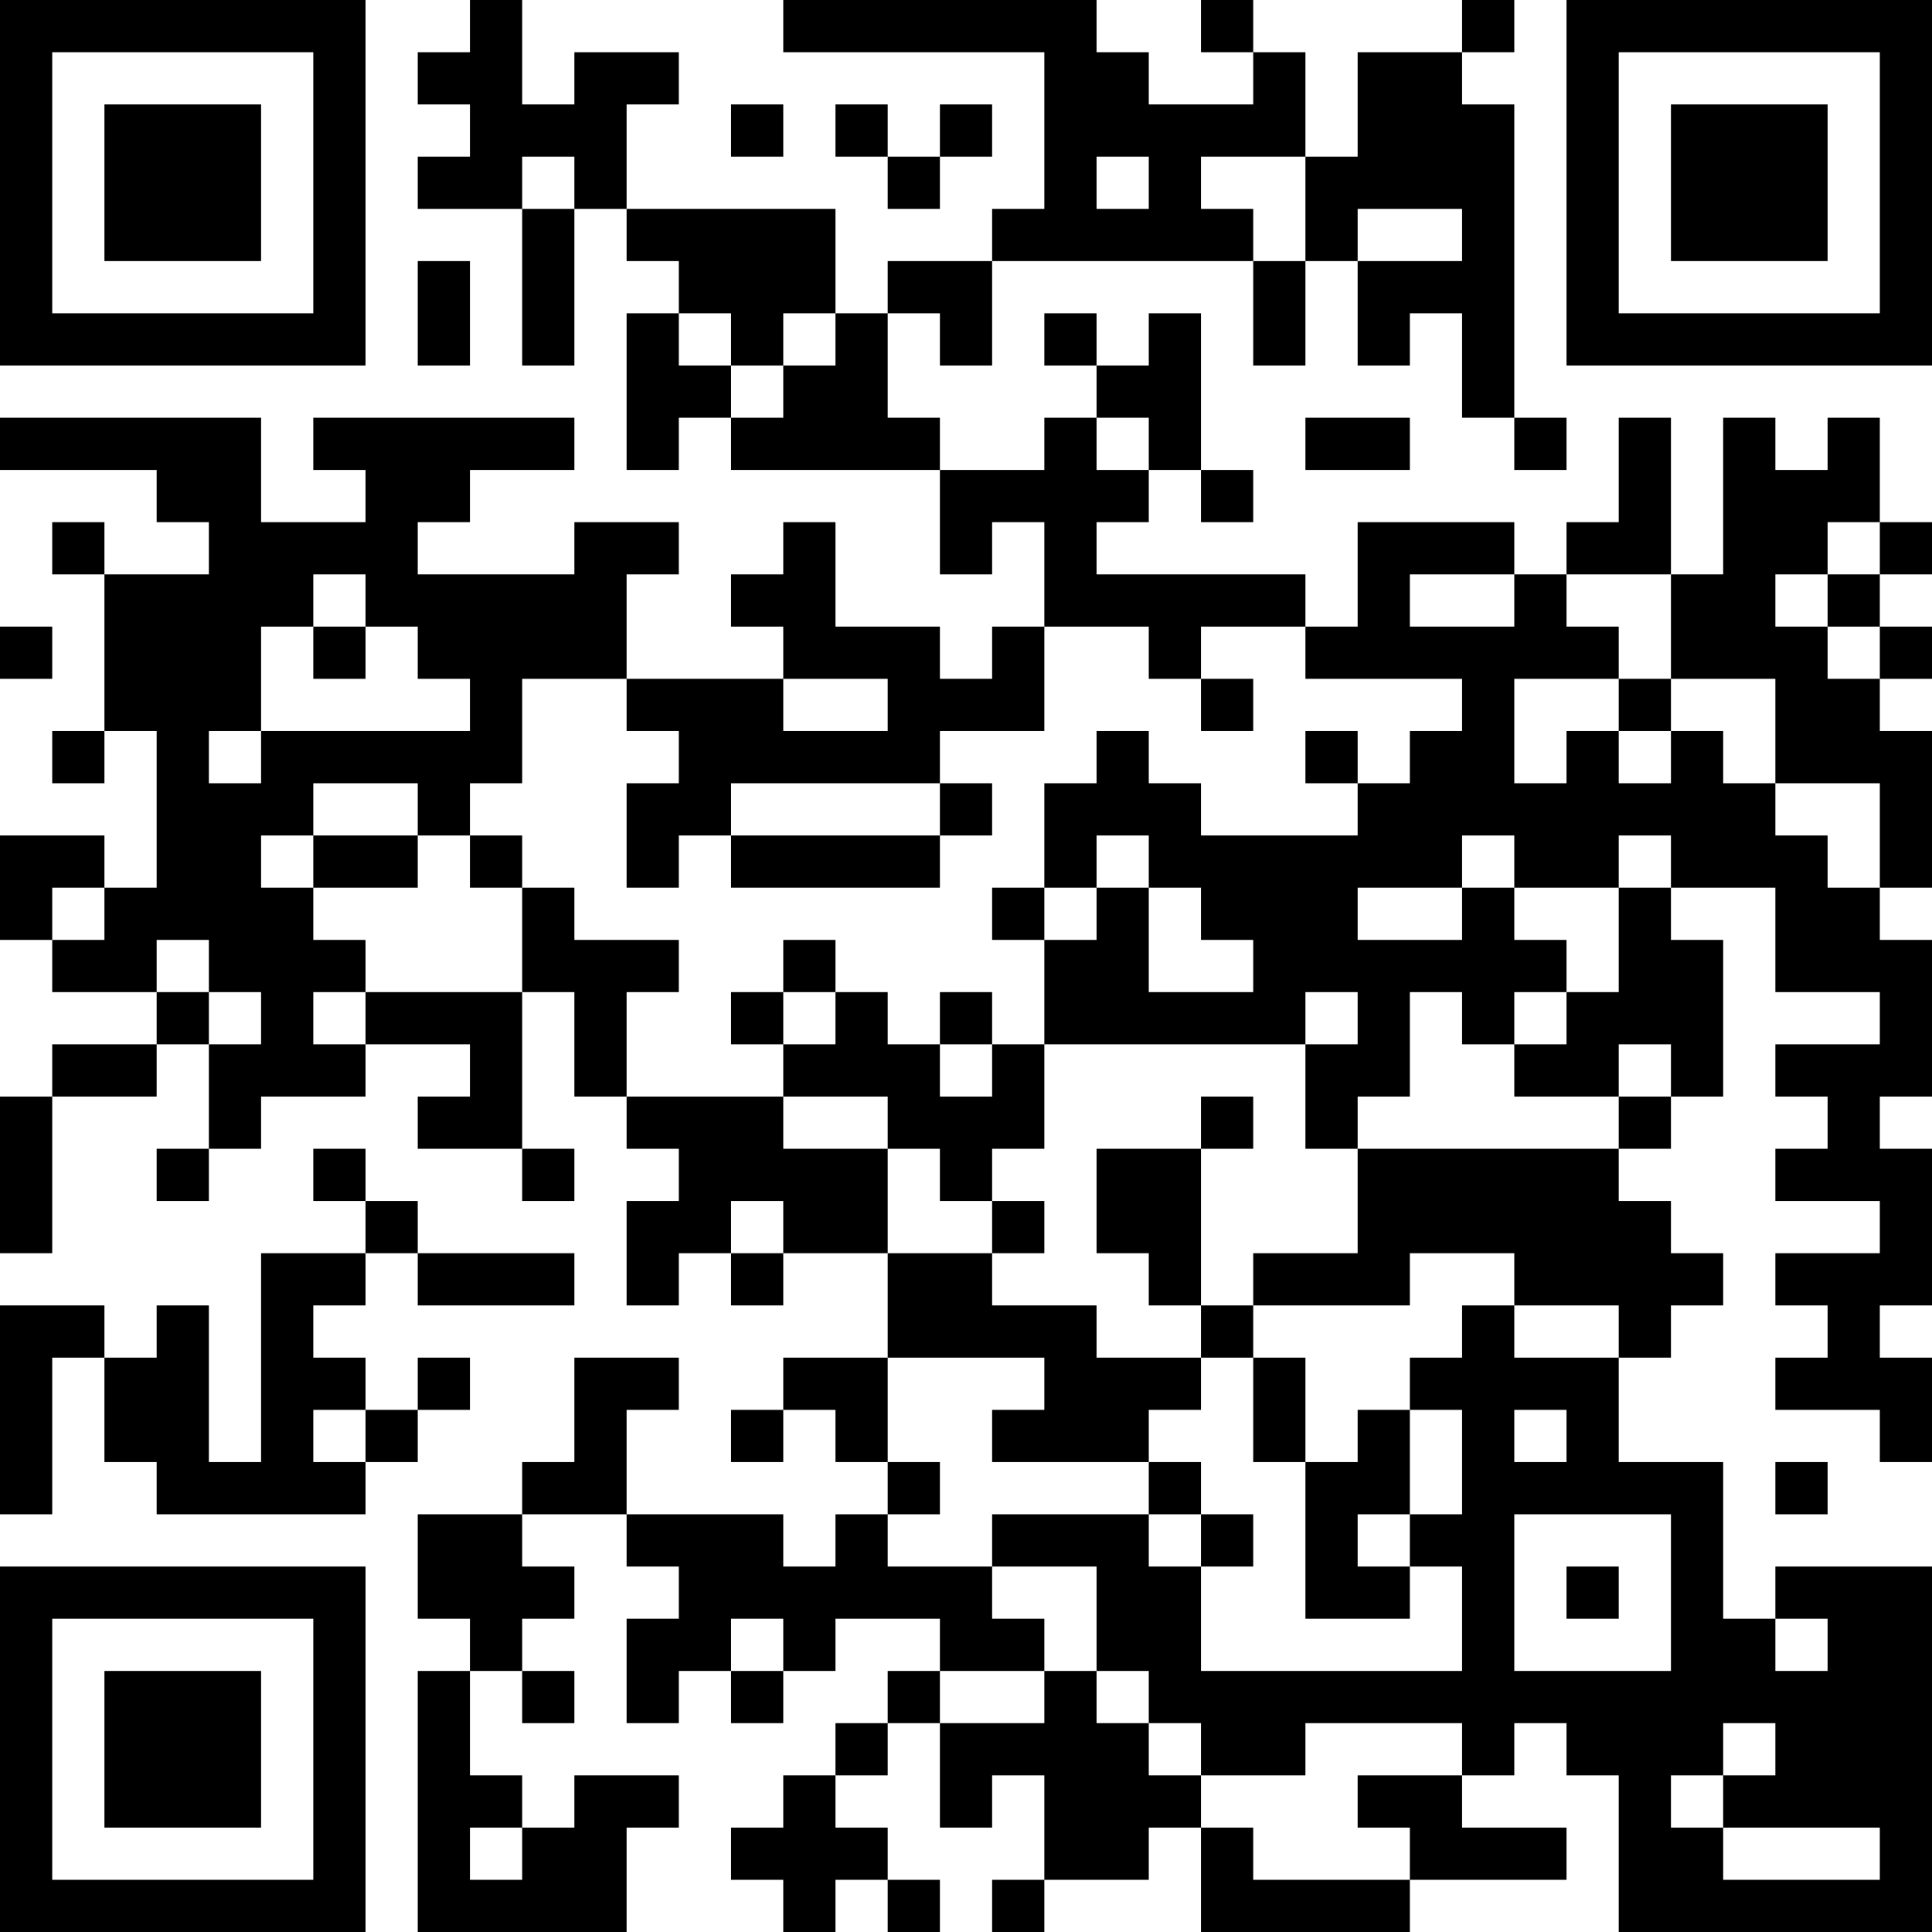 <?xml version="1.0" encoding="UTF-8"?>
<svg xmlns="http://www.w3.org/2000/svg" version="1.1" width="400" height="400" viewBox="0 0 400 400"><rect x="0" y="0" width="400" height="400" fill="#ffffff"/><g transform="scale(10.811)"><g transform="translate(0,0)"><path fill-rule="evenodd" d="M9 0L9 1L8 1L8 2L9 2L9 3L8 3L8 4L10 4L10 7L11 7L11 4L12 4L12 5L13 5L13 6L12 6L12 9L13 9L13 8L14 8L14 9L18 9L18 11L19 11L19 10L20 10L20 12L19 12L19 13L18 13L18 12L16 12L16 10L15 10L15 11L14 11L14 12L15 12L15 13L12 13L12 11L13 11L13 10L11 10L11 11L8 11L8 10L9 10L9 9L11 9L11 8L6 8L6 9L7 9L7 10L5 10L5 8L0 8L0 9L3 9L3 10L4 10L4 11L2 11L2 10L1 10L1 11L2 11L2 14L1 14L1 15L2 15L2 14L3 14L3 17L2 17L2 16L0 16L0 18L1 18L1 19L3 19L3 20L1 20L1 21L0 21L0 24L1 24L1 21L3 21L3 20L4 20L4 22L3 22L3 23L4 23L4 22L5 22L5 21L7 21L7 20L9 20L9 21L8 21L8 22L10 22L10 23L11 23L11 22L10 22L10 19L11 19L11 21L12 21L12 22L13 22L13 23L12 23L12 25L13 25L13 24L14 24L14 25L15 25L15 24L17 24L17 26L15 26L15 27L14 27L14 28L15 28L15 27L16 27L16 28L17 28L17 29L16 29L16 30L15 30L15 29L12 29L12 27L13 27L13 26L11 26L11 28L10 28L10 29L8 29L8 31L9 31L9 32L8 32L8 37L12 37L12 35L13 35L13 34L11 34L11 35L10 35L10 34L9 34L9 32L10 32L10 33L11 33L11 32L10 32L10 31L11 31L11 30L10 30L10 29L12 29L12 30L13 30L13 31L12 31L12 33L13 33L13 32L14 32L14 33L15 33L15 32L16 32L16 31L18 31L18 32L17 32L17 33L16 33L16 34L15 34L15 35L14 35L14 36L15 36L15 37L16 37L16 36L17 36L17 37L18 37L18 36L17 36L17 35L16 35L16 34L17 34L17 33L18 33L18 35L19 35L19 34L20 34L20 36L19 36L19 37L20 37L20 36L22 36L22 35L23 35L23 37L27 37L27 36L30 36L30 35L28 35L28 34L29 34L29 33L30 33L30 34L31 34L31 37L37 37L37 30L34 30L34 31L33 31L33 28L31 28L31 26L32 26L32 25L33 25L33 24L32 24L32 23L31 23L31 22L32 22L32 21L33 21L33 18L32 18L32 17L34 17L34 19L36 19L36 20L34 20L34 21L35 21L35 22L34 22L34 23L36 23L36 24L34 24L34 25L35 25L35 26L34 26L34 27L36 27L36 28L37 28L37 26L36 26L36 25L37 25L37 22L36 22L36 21L37 21L37 18L36 18L36 17L37 17L37 14L36 14L36 13L37 13L37 12L36 12L36 11L37 11L37 10L36 10L36 8L35 8L35 9L34 9L34 8L33 8L33 11L32 11L32 8L31 8L31 10L30 10L30 11L29 11L29 10L26 10L26 12L25 12L25 11L21 11L21 10L22 10L22 9L23 9L23 10L24 10L24 9L23 9L23 6L22 6L22 7L21 7L21 6L20 6L20 7L21 7L21 8L20 8L20 9L18 9L18 8L17 8L17 6L18 6L18 7L19 7L19 5L24 5L24 7L25 7L25 5L26 5L26 7L27 7L27 6L28 6L28 8L29 8L29 9L30 9L30 8L29 8L29 2L28 2L28 1L29 1L29 0L28 0L28 1L26 1L26 3L25 3L25 1L24 1L24 0L23 0L23 1L24 1L24 2L22 2L22 1L21 1L21 0L15 0L15 1L20 1L20 4L19 4L19 5L17 5L17 6L16 6L16 4L12 4L12 2L13 2L13 1L11 1L11 2L10 2L10 0ZM14 2L14 3L15 3L15 2ZM16 2L16 3L17 3L17 4L18 4L18 3L19 3L19 2L18 2L18 3L17 3L17 2ZM10 3L10 4L11 4L11 3ZM21 3L21 4L22 4L22 3ZM23 3L23 4L24 4L24 5L25 5L25 3ZM26 4L26 5L28 5L28 4ZM8 5L8 7L9 7L9 5ZM13 6L13 7L14 7L14 8L15 8L15 7L16 7L16 6L15 6L15 7L14 7L14 6ZM21 8L21 9L22 9L22 8ZM25 8L25 9L27 9L27 8ZM35 10L35 11L34 11L34 12L35 12L35 13L36 13L36 12L35 12L35 11L36 11L36 10ZM6 11L6 12L5 12L5 14L4 14L4 15L5 15L5 14L9 14L9 13L8 13L8 12L7 12L7 11ZM27 11L27 12L29 12L29 11ZM30 11L30 12L31 12L31 13L29 13L29 15L30 15L30 14L31 14L31 15L32 15L32 14L33 14L33 15L34 15L34 16L35 16L35 17L36 17L36 15L34 15L34 13L32 13L32 11ZM0 12L0 13L1 13L1 12ZM6 12L6 13L7 13L7 12ZM20 12L20 14L18 14L18 15L14 15L14 16L13 16L13 17L12 17L12 15L13 15L13 14L12 14L12 13L10 13L10 15L9 15L9 16L8 16L8 15L6 15L6 16L5 16L5 17L6 17L6 18L7 18L7 19L6 19L6 20L7 20L7 19L10 19L10 17L11 17L11 18L13 18L13 19L12 19L12 21L15 21L15 22L17 22L17 24L19 24L19 25L21 25L21 26L23 26L23 27L22 27L22 28L19 28L19 27L20 27L20 26L17 26L17 28L18 28L18 29L17 29L17 30L19 30L19 31L20 31L20 32L18 32L18 33L20 33L20 32L21 32L21 33L22 33L22 34L23 34L23 35L24 35L24 36L27 36L27 35L26 35L26 34L28 34L28 33L25 33L25 34L23 34L23 33L22 33L22 32L21 32L21 30L19 30L19 29L22 29L22 30L23 30L23 32L28 32L28 30L27 30L27 29L28 29L28 27L27 27L27 26L28 26L28 25L29 25L29 26L31 26L31 25L29 25L29 24L27 24L27 25L24 25L24 24L26 24L26 22L31 22L31 21L32 21L32 20L31 20L31 21L29 21L29 20L30 20L30 19L31 19L31 17L32 17L32 16L31 16L31 17L29 17L29 16L28 16L28 17L26 17L26 18L28 18L28 17L29 17L29 18L30 18L30 19L29 19L29 20L28 20L28 19L27 19L27 21L26 21L26 22L25 22L25 20L26 20L26 19L25 19L25 20L20 20L20 18L21 18L21 17L22 17L22 19L24 19L24 18L23 18L23 17L22 17L22 16L21 16L21 17L20 17L20 15L21 15L21 14L22 14L22 15L23 15L23 16L26 16L26 15L27 15L27 14L28 14L28 13L25 13L25 12L23 12L23 13L22 13L22 12ZM15 13L15 14L17 14L17 13ZM23 13L23 14L24 14L24 13ZM31 13L31 14L32 14L32 13ZM25 14L25 15L26 15L26 14ZM18 15L18 16L14 16L14 17L18 17L18 16L19 16L19 15ZM6 16L6 17L8 17L8 16ZM9 16L9 17L10 17L10 16ZM1 17L1 18L2 18L2 17ZM19 17L19 18L20 18L20 17ZM3 18L3 19L4 19L4 20L5 20L5 19L4 19L4 18ZM15 18L15 19L14 19L14 20L15 20L15 21L17 21L17 22L18 22L18 23L19 23L19 24L20 24L20 23L19 23L19 22L20 22L20 20L19 20L19 19L18 19L18 20L17 20L17 19L16 19L16 18ZM15 19L15 20L16 20L16 19ZM18 20L18 21L19 21L19 20ZM23 21L23 22L21 22L21 24L22 24L22 25L23 25L23 26L24 26L24 28L25 28L25 31L27 31L27 30L26 30L26 29L27 29L27 27L26 27L26 28L25 28L25 26L24 26L24 25L23 25L23 22L24 22L24 21ZM6 22L6 23L7 23L7 24L5 24L5 28L4 28L4 25L3 25L3 26L2 26L2 25L0 25L0 29L1 29L1 26L2 26L2 28L3 28L3 29L7 29L7 28L8 28L8 27L9 27L9 26L8 26L8 27L7 27L7 26L6 26L6 25L7 25L7 24L8 24L8 25L11 25L11 24L8 24L8 23L7 23L7 22ZM14 23L14 24L15 24L15 23ZM6 27L6 28L7 28L7 27ZM29 27L29 28L30 28L30 27ZM22 28L22 29L23 29L23 30L24 30L24 29L23 29L23 28ZM34 28L34 29L35 29L35 28ZM29 29L29 32L32 32L32 29ZM30 30L30 31L31 31L31 30ZM14 31L14 32L15 32L15 31ZM34 31L34 32L35 32L35 31ZM33 33L33 34L32 34L32 35L33 35L33 36L36 36L36 35L33 35L33 34L34 34L34 33ZM9 35L9 36L10 36L10 35ZM0 0L0 7L7 7L7 0ZM1 1L1 6L6 6L6 1ZM2 2L2 5L5 5L5 2ZM30 0L30 7L37 7L37 0ZM31 1L31 6L36 6L36 1ZM32 2L32 5L35 5L35 2ZM0 30L0 37L7 37L7 30ZM1 31L1 36L6 36L6 31ZM2 32L2 35L5 35L5 32Z" fill="#000000"/></g></g></svg>
